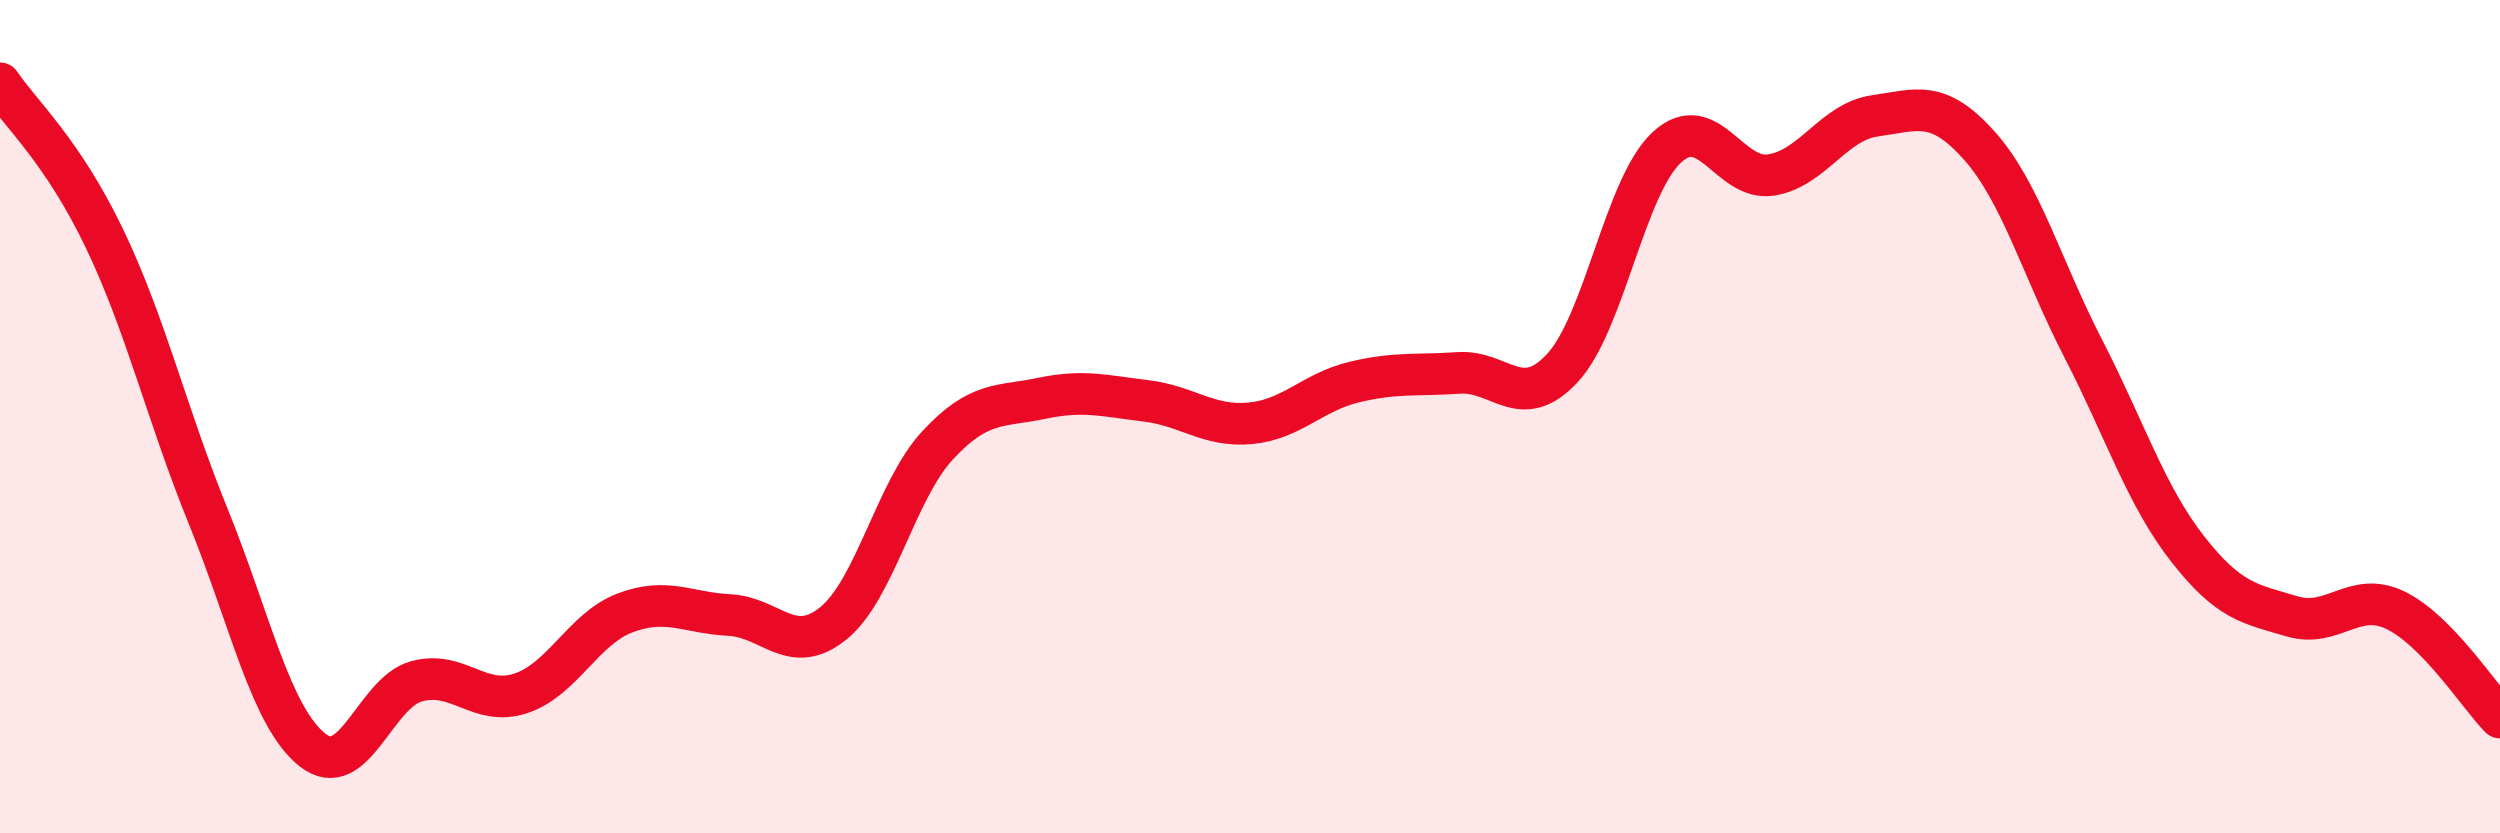 
    <svg width="60" height="20" viewBox="0 0 60 20" xmlns="http://www.w3.org/2000/svg">
      <path
        d="M 0,2 C 0.5,2.74 1.5,3.63 2.5,5.71 C 3.5,7.79 4,9.94 5,12.4 C 6,14.86 6.5,17.21 7.5,18 C 8.5,18.79 9,16.62 10,16.35 C 11,16.08 11.5,16.97 12.5,16.64 C 13.5,16.31 14,15.09 15,14.71 C 16,14.33 16.5,14.71 17.5,14.76 C 18.5,14.81 19,15.77 20,14.96 C 21,14.15 21.5,11.77 22.5,10.69 C 23.5,9.61 24,9.77 25,9.56 C 26,9.35 26.5,9.5 27.5,9.62 C 28.5,9.74 29,10.25 30,10.16 C 31,10.07 31.5,9.41 32.5,9.17 C 33.5,8.93 34,9.02 35,8.95 C 36,8.88 36.5,9.91 37.5,8.83 C 38.5,7.75 39,4.47 40,3.54 C 41,2.61 41.5,4.35 42.5,4.2 C 43.5,4.05 44,2.92 45,2.78 C 46,2.64 46.5,2.37 47.5,3.49 C 48.5,4.61 49,6.43 50,8.37 C 51,10.31 51.5,11.89 52.5,13.17 C 53.5,14.45 54,14.49 55,14.79 C 56,15.09 56.5,14.16 57.5,14.65 C 58.5,15.14 59.5,16.71 60,17.22L60 20L0 20Z"
        fill="#EB0A25"
        opacity="0.1"
        stroke-linecap="round"
        stroke-linejoin="round"
      />
      <path
        d="M 0,2 C 0.5,2.74 1.5,3.63 2.5,5.71 C 3.5,7.79 4,9.94 5,12.4 C 6,14.86 6.5,17.21 7.5,18 C 8.5,18.79 9,16.62 10,16.35 C 11,16.08 11.5,16.97 12.5,16.64 C 13.5,16.31 14,15.09 15,14.71 C 16,14.33 16.5,14.71 17.5,14.76 C 18.5,14.81 19,15.77 20,14.96 C 21,14.15 21.5,11.77 22.5,10.69 C 23.5,9.61 24,9.77 25,9.56 C 26,9.35 26.5,9.5 27.5,9.62 C 28.5,9.74 29,10.25 30,10.16 C 31,10.07 31.5,9.41 32.5,9.17 C 33.5,8.93 34,9.02 35,8.95 C 36,8.88 36.5,9.91 37.5,8.83 C 38.5,7.75 39,4.47 40,3.54 C 41,2.61 41.5,4.35 42.5,4.2 C 43.5,4.05 44,2.92 45,2.78 C 46,2.64 46.5,2.37 47.5,3.49 C 48.5,4.61 49,6.43 50,8.37 C 51,10.31 51.5,11.89 52.5,13.17 C 53.5,14.45 54,14.49 55,14.79 C 56,15.09 56.5,14.16 57.5,14.65 C 58.5,15.14 59.5,16.71 60,17.22"
        stroke="#EB0A25"
        stroke-width="1"
        fill="none"
        stroke-linecap="round"
        stroke-linejoin="round"
      />
    </svg>
  